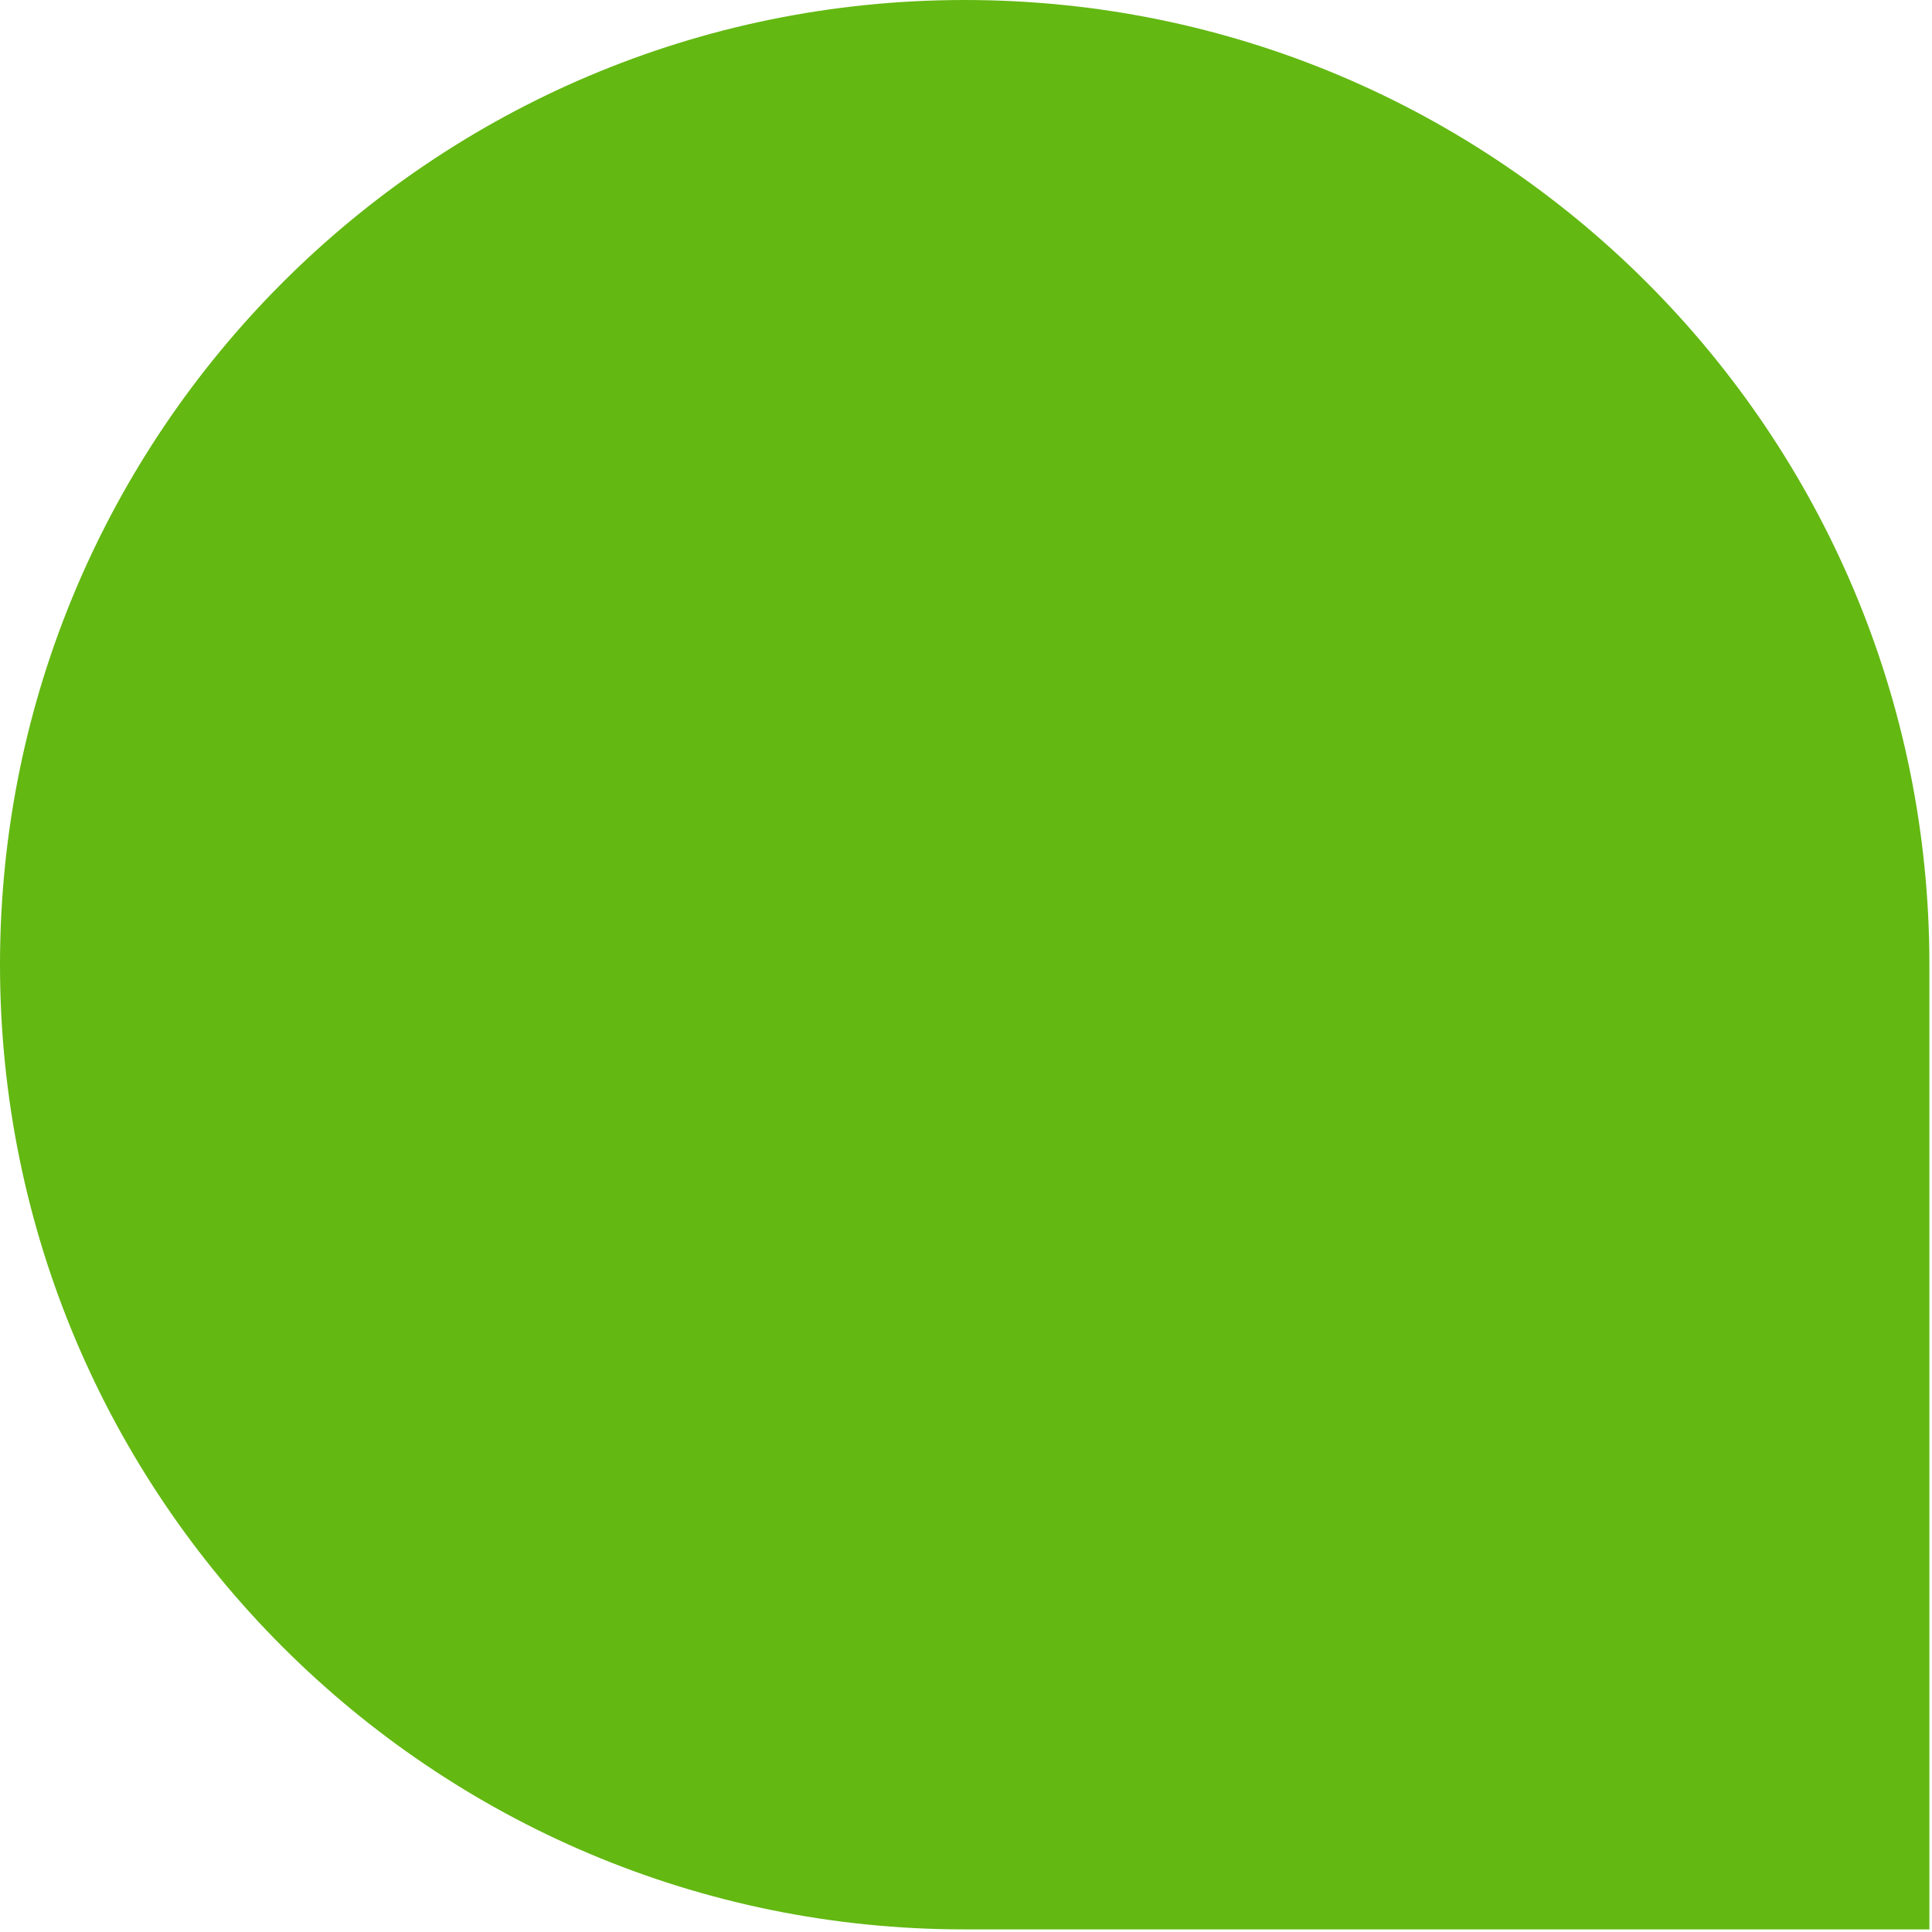 <?xml version="1.0" encoding="UTF-8"?> <svg xmlns="http://www.w3.org/2000/svg" width="440" height="440" viewBox="0 0 440 440" fill="none"> <path d="M0 219.704C0 98.365 98.365 0 219.704 0V0C341.043 0 439.408 98.365 439.408 219.704V439.408H219.704C98.365 439.408 0 341.043 0 219.704V219.704Z" fill="#63B812"></path> </svg> 